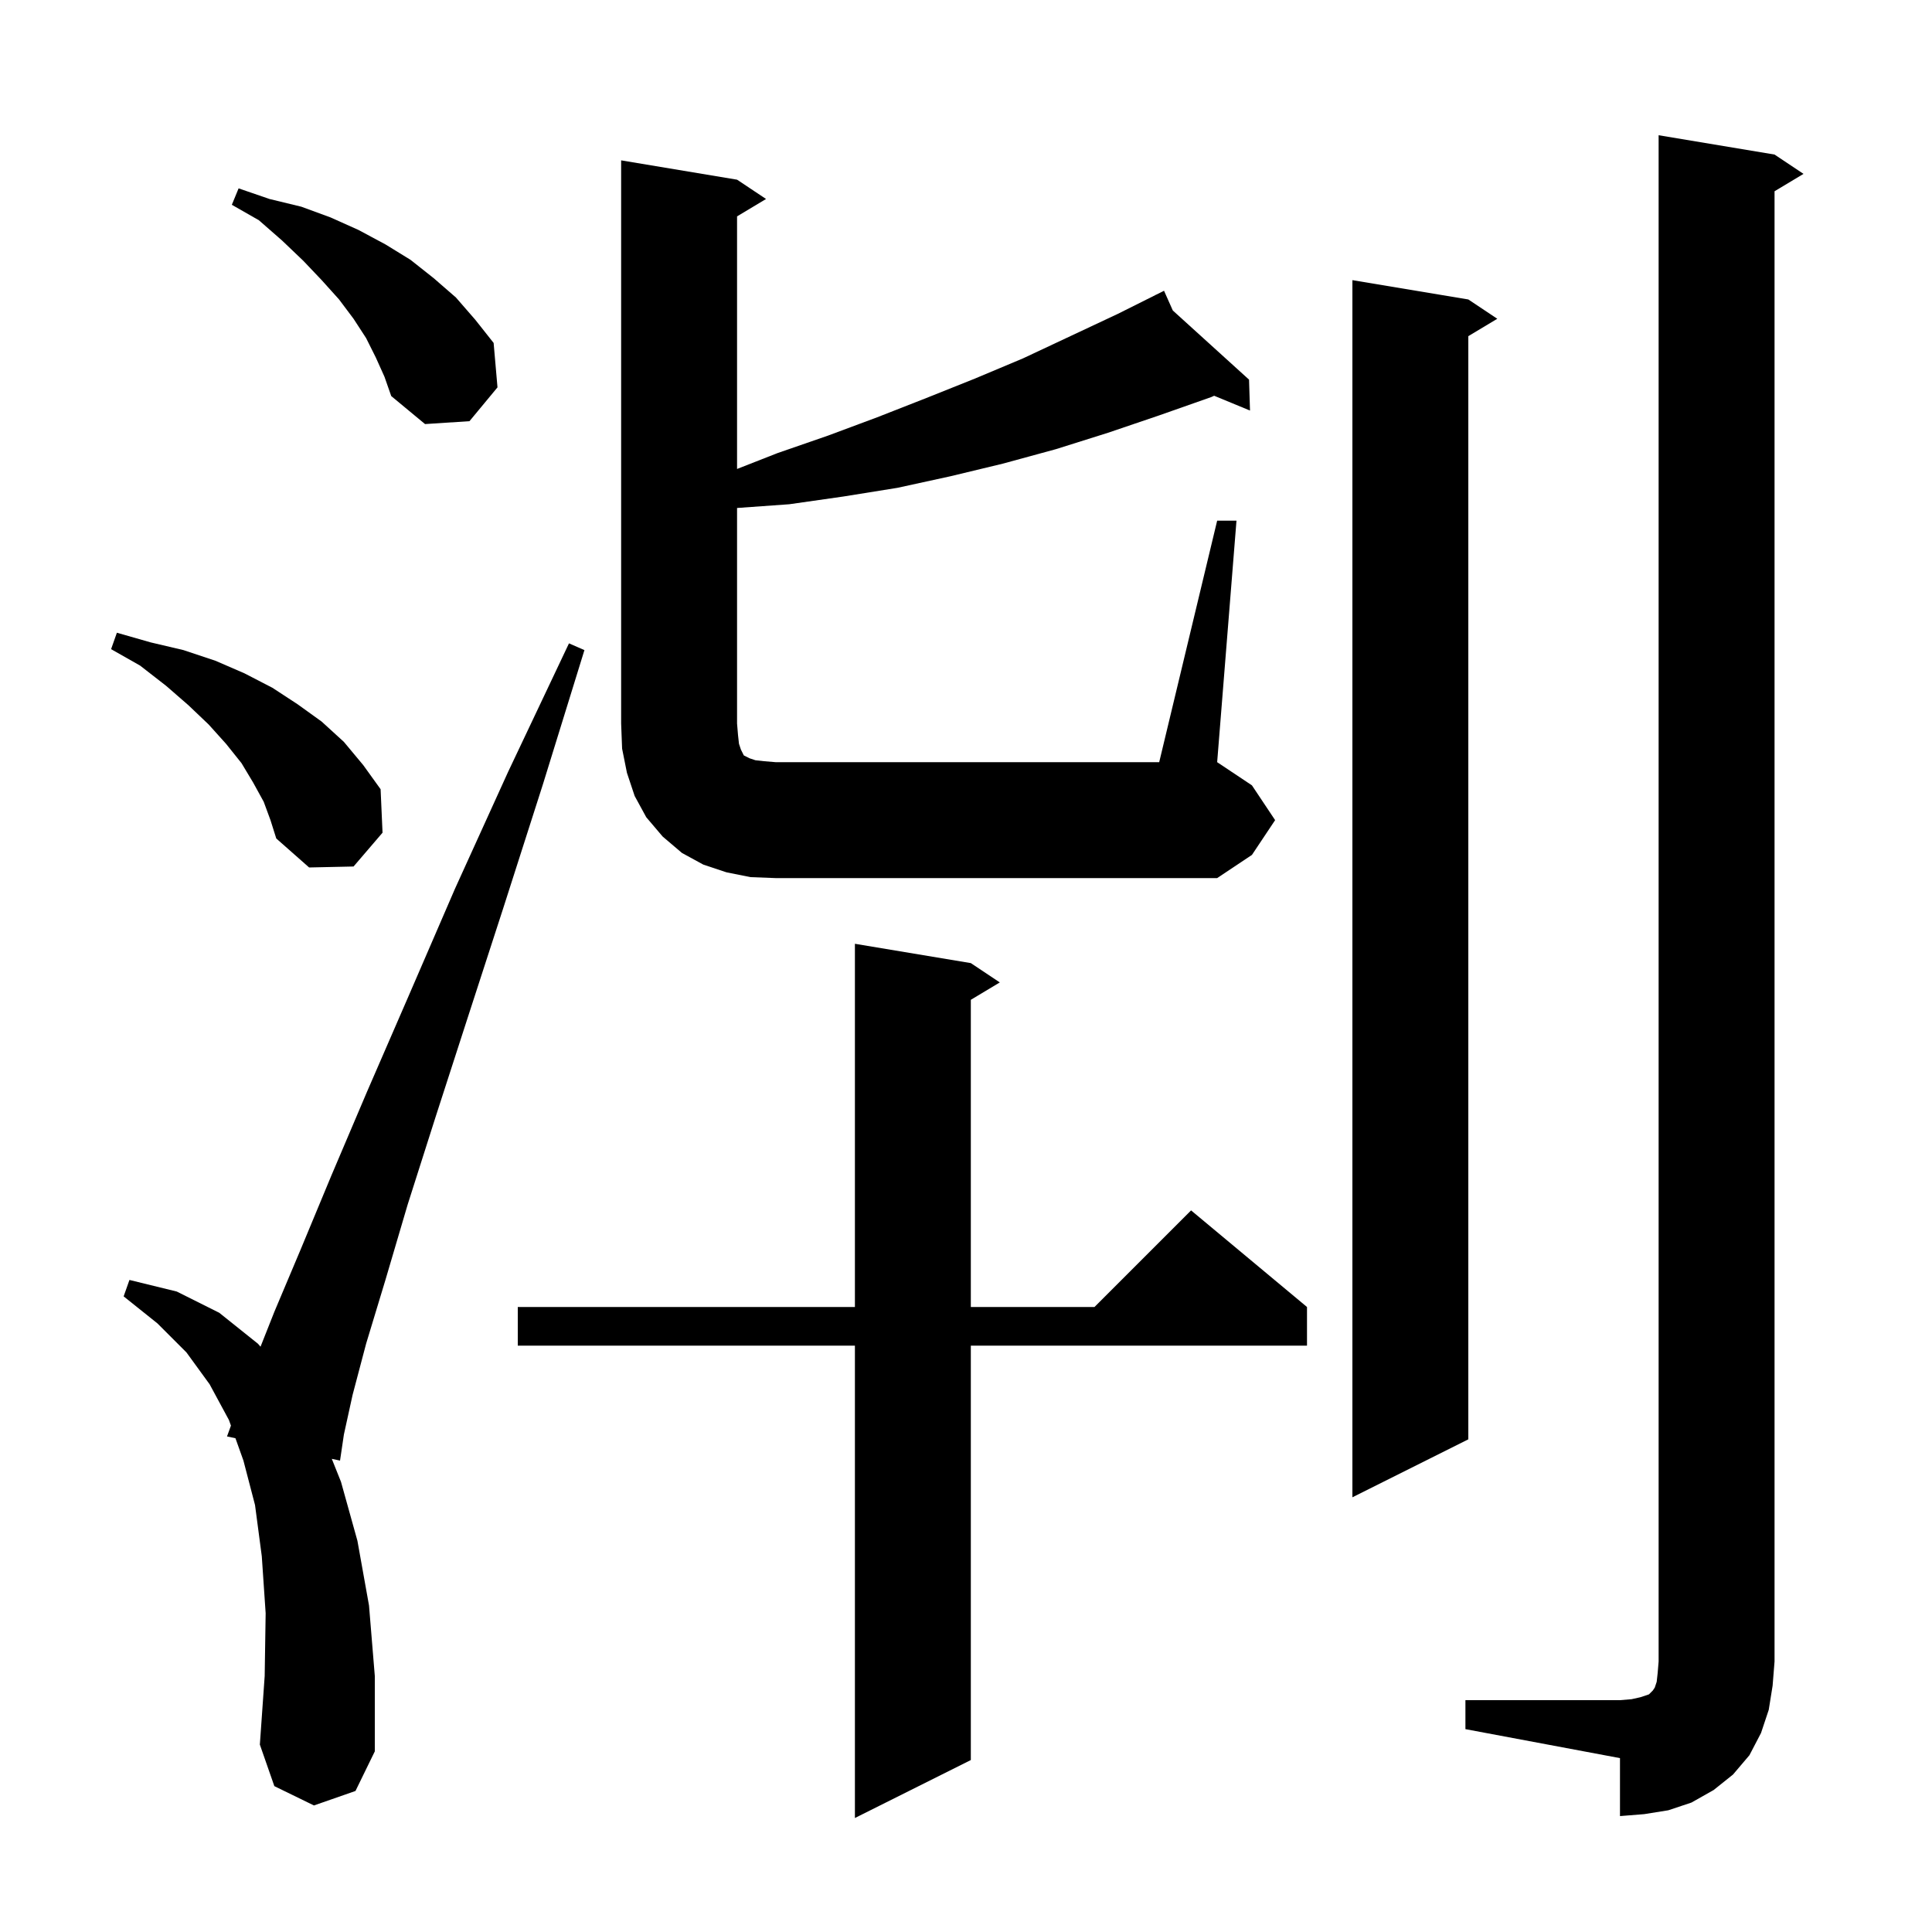 <svg xmlns="http://www.w3.org/2000/svg" xmlns:xlink="http://www.w3.org/1999/xlink" version="1.1" baseProfile="full" viewBox="0 0 200 200" width="200" height="200"><g fill="currentColor"><path d="M 100.5 99.7 L 103.5 101.7 L 100.5 103.5 L 100.5 135.3 L 113.3 135.3 L 123.3 125.3 L 135.3 135.3 L 135.3 139.3 L 100.5 139.3 L 100.5 182.2 L 88.5 188.2 L 88.5 139.3 L 53.6 139.3 L 53.6 135.3 L 88.5 135.3 L 88.5 97.7 Z M 151.7 176.0 L 167.7 176.0 L 168.9 175.9 L 169.8 175.7 L 170.7 175.4 L 171.1 175.0 L 171.3 174.7 L 171.5 174.1 L 171.6 173.2 L 171.7 172.0 L 171.7 14.0 L 183.7 16.0 L 186.7 18.0 L 183.7 19.8 L 183.7 172.0 L 183.5 174.5 L 183.1 177.0 L 182.3 179.4 L 181.1 181.7 L 179.4 183.7 L 177.4 185.3 L 175.1 186.6 L 172.7 187.4 L 170.2 187.8 L 167.7 188.0 L 167.7 182.0 L 151.7 179.0 Z M 32.5 186.9 L 28.4 184.9 L 26.9 180.6 L 27.4 173.5 L 27.5 167.0 L 27.1 161.1 L 26.4 155.8 L 25.2 151.2 L 24.374 148.887 L 23.5 148.7 L 23.907 147.58 L 23.7 147.0 L 21.7 143.3 L 19.3 140.0 L 16.3 137.0 L 12.8 134.2 L 13.4 132.5 L 18.3 133.7 L 22.7 135.9 L 26.7 139.1 L 26.97 139.409 L 28.4 135.8 L 31.1 129.4 L 34.3 121.7 L 38.0 113.0 L 42.3 103.1 L 47.1 92.0 L 52.6 79.9 L 58.9 66.6 L 60.5 67.3 L 56.2 81.2 L 52.1 94.0 L 48.4 105.4 L 45.1 115.6 L 42.2 124.7 L 39.9 132.5 L 37.9 139.1 L 36.5 144.4 L 35.6 148.5 L 35.2 151.2 L 34.347 151.018 L 35.3 153.4 L 37.0 159.5 L 38.2 166.2 L 38.8 173.5 L 38.8 181.3 L 36.8 185.4 Z M 152.0 31.0 L 155.0 33.0 L 152.0 34.8 L 152.0 149.0 L 140.0 155.0 L 140.0 29.0 Z M 126.0 53.9 L 128.0 53.9 L 126.0 78.9 L 129.6 81.3 L 132.0 84.9 L 129.6 88.5 L 126.0 90.9 L 80.3 90.9 L 77.7 90.8 L 75.2 90.3 L 72.8 89.5 L 70.6 88.3 L 68.6 86.6 L 66.9 84.6 L 65.7 82.4 L 64.9 80.0 L 64.4 77.5 L 64.3 74.9 L 64.3 16.6 L 76.3 18.6 L 79.3 20.6 L 76.3 22.4 L 76.3 48.547 L 80.5 46.9 L 85.7 45.1 L 90.8 43.2 L 95.9 41.2 L 100.9 39.2 L 105.9 37.1 L 115.7 32.5 L 119.621 30.539 L 119.6 30.5 L 119.636 30.532 L 120.5 30.1 L 121.409 32.142 L 129.3 39.3 L 129.4 42.5 L 125.687 40.968 L 125.4 41.1 L 120.0 43.0 L 114.7 44.8 L 109.3 46.5 L 103.8 48.0 L 98.4 49.3 L 92.9 50.5 L 87.3 51.4 L 81.7 52.2 L 76.3 52.586 L 76.3 74.9 L 76.4 76.1 L 76.5 77.0 L 76.7 77.6 L 77.0 78.2 L 77.6 78.5 L 78.2 78.7 L 79.1 78.8 L 80.3 78.9 L 120.0 78.9 Z M 27.3 83.0 L 26.2 81.0 L 25.0 79.0 L 23.4 77.0 L 21.6 75.0 L 19.5 73.0 L 17.2 71.0 L 14.5 68.9 L 11.5 67.2 L 12.1 65.5 L 15.6 66.5 L 19.0 67.3 L 22.3 68.4 L 25.3 69.7 L 28.2 71.2 L 30.8 72.9 L 33.3 74.7 L 35.6 76.8 L 37.6 79.2 L 39.4 81.7 L 39.6 86.2 L 36.6 89.7 L 32.0 89.8 L 28.6 86.8 L 28.0 84.9 Z M 38.9 37.0 L 37.9 35.0 L 36.6 33.0 L 35.1 31.0 L 33.3 29.0 L 31.4 27.0 L 29.2 24.9 L 26.8 22.8 L 24.0 21.2 L 24.7 19.5 L 27.9 20.6 L 31.2 21.4 L 34.2 22.5 L 37.1 23.8 L 39.9 25.3 L 42.5 26.9 L 44.9 28.8 L 47.2 30.8 L 49.2 33.1 L 51.1 35.5 L 51.5 40.1 L 48.6 43.6 L 44.0 43.9 L 40.5 41.0 L 39.8 39.0 Z "/></g></svg>